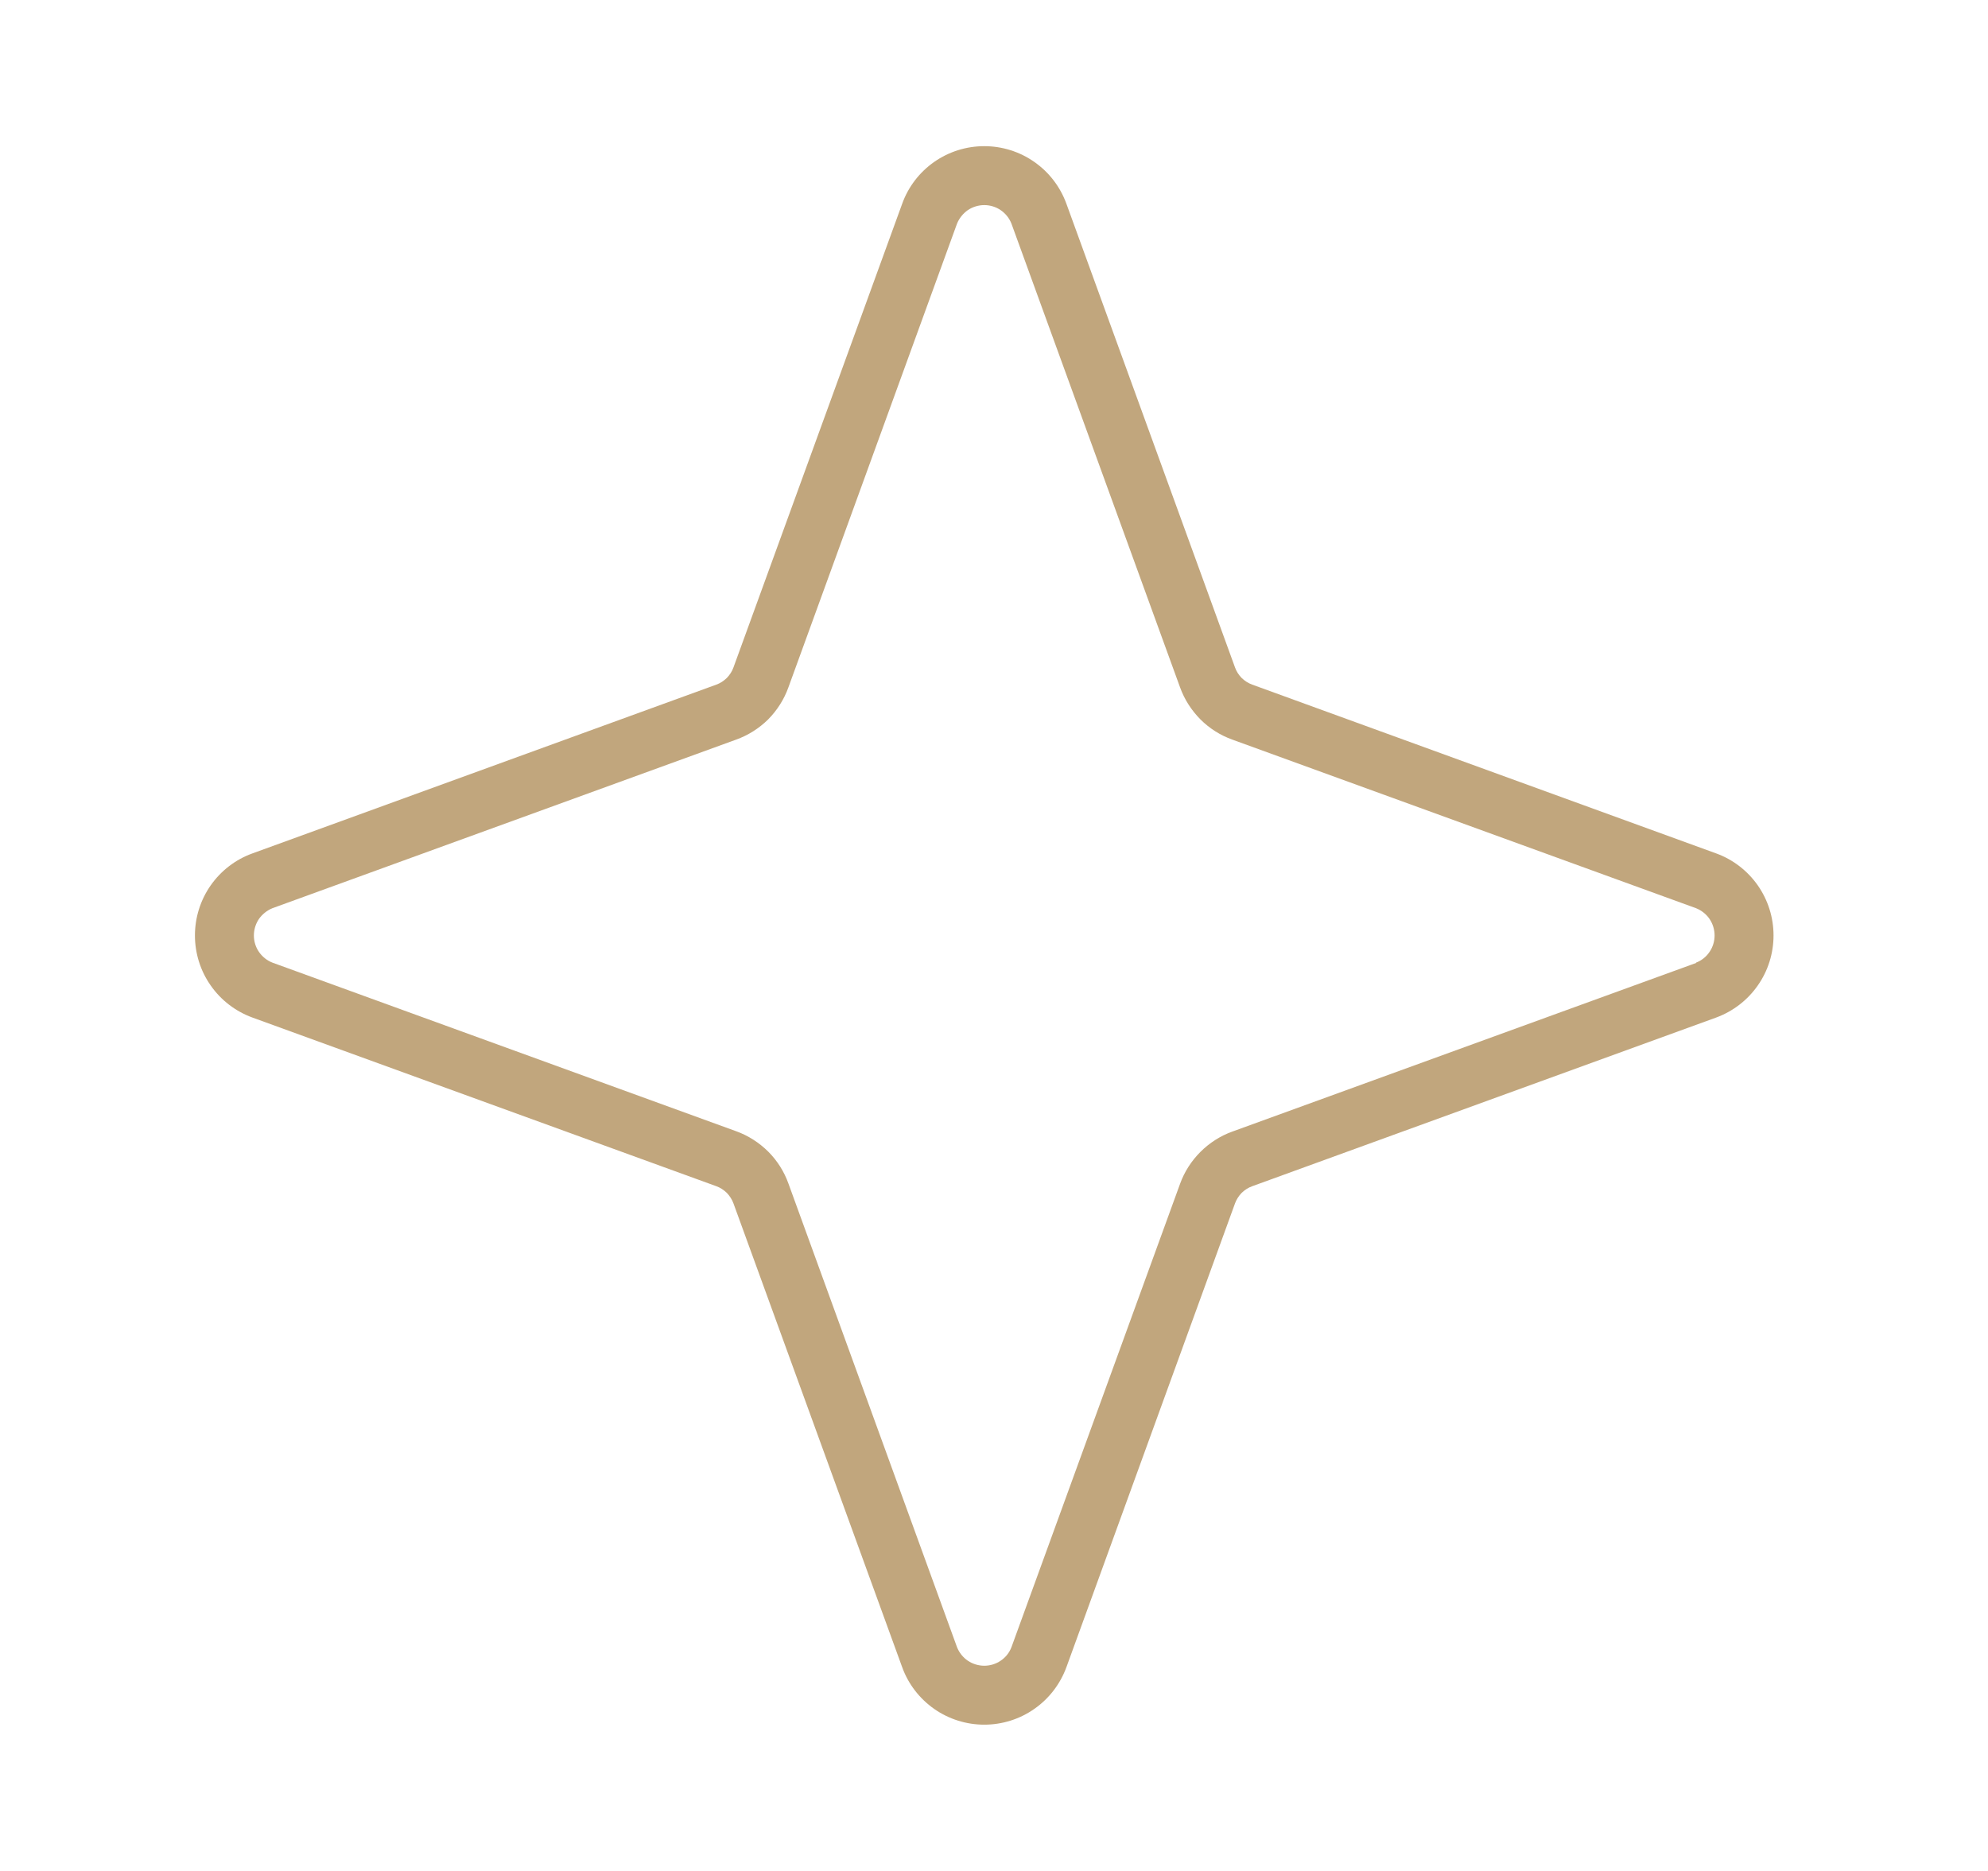 <svg xmlns="http://www.w3.org/2000/svg" width="17" height="16" viewBox="0 0 17 16" fill="none"><path d="M14.675 7.298L10.709 5.855C10.675 5.843 10.644 5.823 10.618 5.798C10.593 5.772 10.573 5.742 10.561 5.708L9.119 1.742C9.066 1.597 8.971 1.473 8.845 1.385C8.72 1.297 8.57 1.25 8.417 1.25C8.263 1.25 8.114 1.297 7.988 1.385C7.863 1.473 7.767 1.597 7.715 1.742L6.272 5.708C6.26 5.742 6.24 5.772 6.215 5.798C6.189 5.823 6.159 5.843 6.125 5.855L2.159 7.298C2.014 7.35 1.89 7.446 1.802 7.571C1.714 7.697 1.667 7.846 1.667 8C1.667 8.153 1.714 8.303 1.802 8.428C1.89 8.554 2.014 8.649 2.159 8.702L6.125 10.144C6.159 10.156 6.189 10.176 6.215 10.201C6.24 10.227 6.26 10.258 6.272 10.291L7.715 14.258C7.767 14.402 7.863 14.526 7.988 14.614C8.114 14.702 8.263 14.749 8.417 14.749C8.57 14.749 8.72 14.702 8.845 14.614C8.971 14.526 9.066 14.402 9.119 14.258L10.561 10.291C10.573 10.258 10.593 10.227 10.618 10.201C10.644 10.176 10.675 10.156 10.709 10.144L14.675 8.702C14.819 8.649 14.943 8.554 15.031 8.428C15.119 8.303 15.166 8.153 15.166 8C15.166 7.846 15.119 7.697 15.031 7.571C14.943 7.446 14.819 7.35 14.675 7.298ZM14.504 8.235L10.538 9.677C10.435 9.714 10.342 9.774 10.265 9.851C10.188 9.928 10.128 10.021 10.091 10.124L8.649 14.087C8.631 14.134 8.599 14.174 8.557 14.202C8.516 14.23 8.467 14.245 8.417 14.245C8.367 14.245 8.318 14.23 8.276 14.202C8.235 14.174 8.203 14.134 8.184 14.087L6.742 10.121C6.705 10.018 6.646 9.925 6.569 9.848C6.491 9.771 6.398 9.711 6.295 9.674L2.329 8.232C2.283 8.214 2.243 8.182 2.214 8.14C2.186 8.099 2.171 8.05 2.171 8C2.171 7.95 2.186 7.901 2.214 7.859C2.243 7.818 2.283 7.786 2.329 7.767L6.295 6.325C6.398 6.288 6.491 6.229 6.569 6.152C6.646 6.074 6.705 5.981 6.742 5.878L8.184 1.912C8.203 1.866 8.235 1.826 8.276 1.797C8.318 1.769 8.367 1.754 8.417 1.754C8.467 1.754 8.516 1.769 8.557 1.797C8.599 1.826 8.631 1.866 8.649 1.912L10.091 5.878C10.128 5.981 10.188 6.074 10.265 6.152C10.342 6.229 10.435 6.288 10.538 6.325L14.504 7.767C14.551 7.786 14.591 7.818 14.619 7.859C14.647 7.901 14.662 7.95 14.662 8C14.662 8.05 14.647 8.099 14.619 8.14C14.591 8.182 14.551 8.214 14.504 8.232V8.235Z" fill="#C1A67D"></path></svg>
